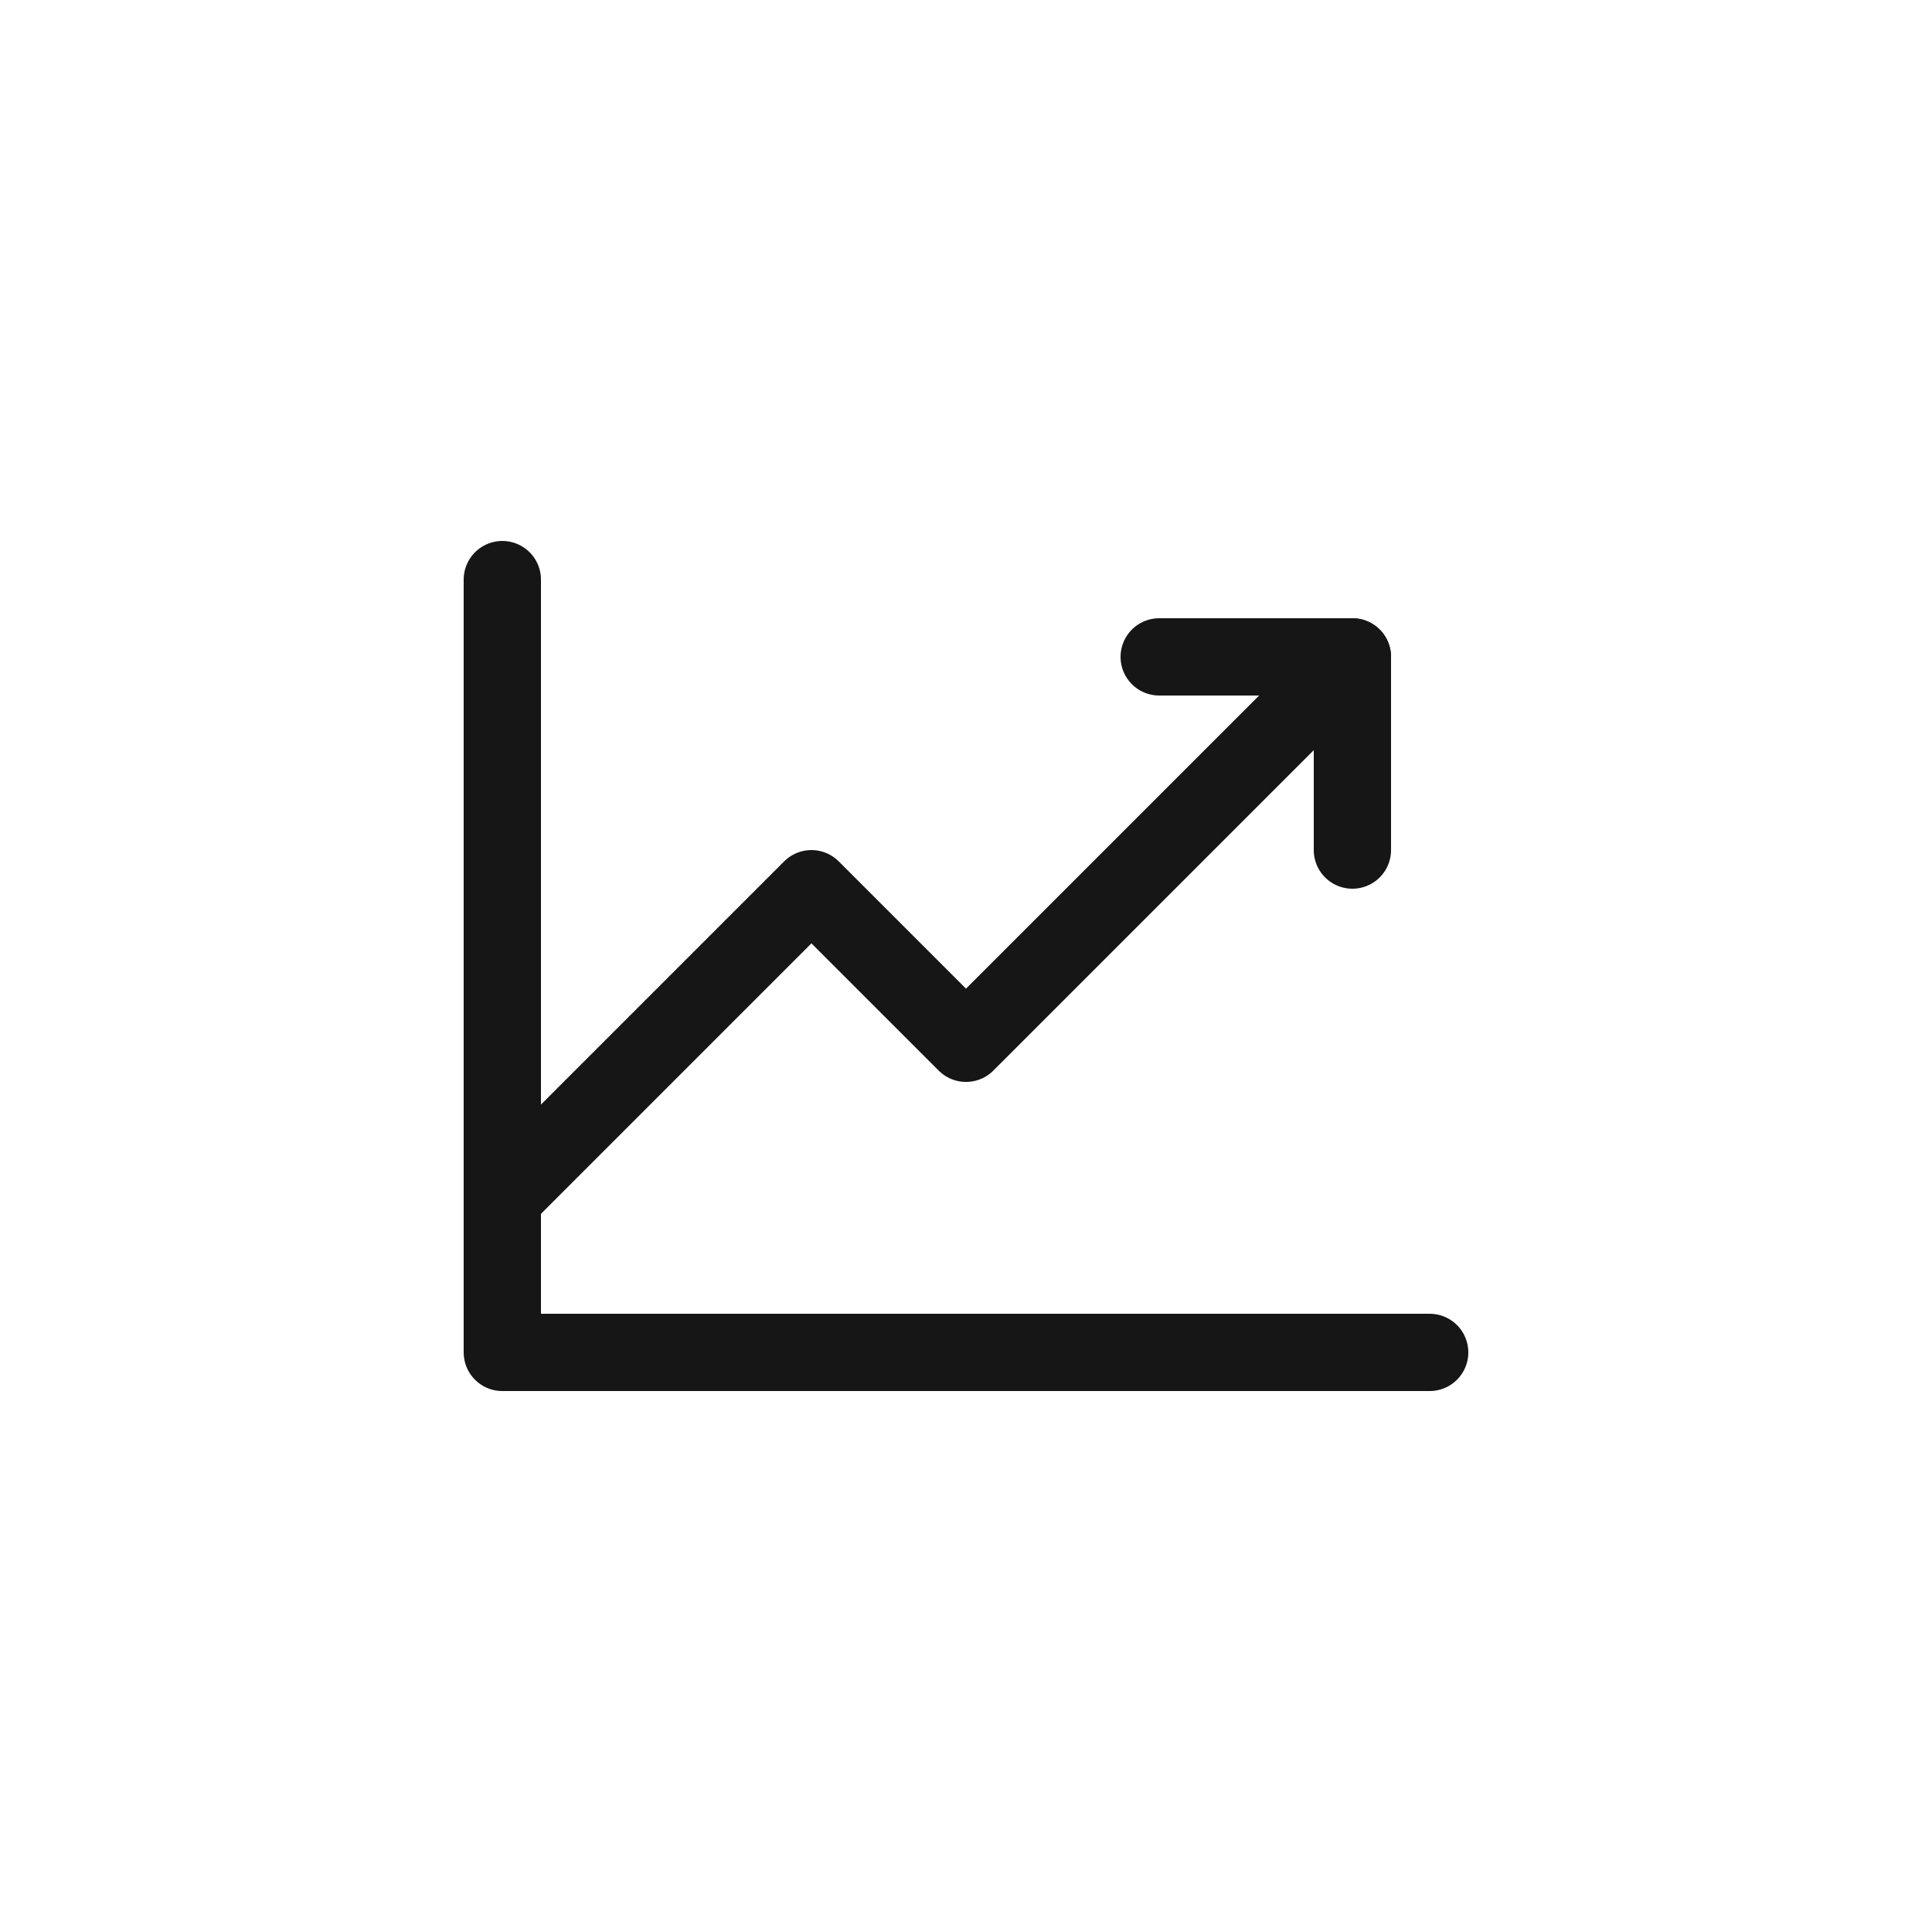 <svg width="50" height="50" viewBox="0 0 50 50" fill="none" xmlns="http://www.w3.org/2000/svg">
<path d="M37 35H13V15" stroke="#161616" stroke-width="2" stroke-linecap="round" stroke-linejoin="round"/>
<path d="M35 17L25 27L21 23L13 31" stroke="#161616" stroke-width="2" stroke-linecap="round" stroke-linejoin="round"/>
<path d="M35 22V17H30" stroke="#161616" stroke-width="2" stroke-linecap="round" stroke-linejoin="round"/>
</svg>
